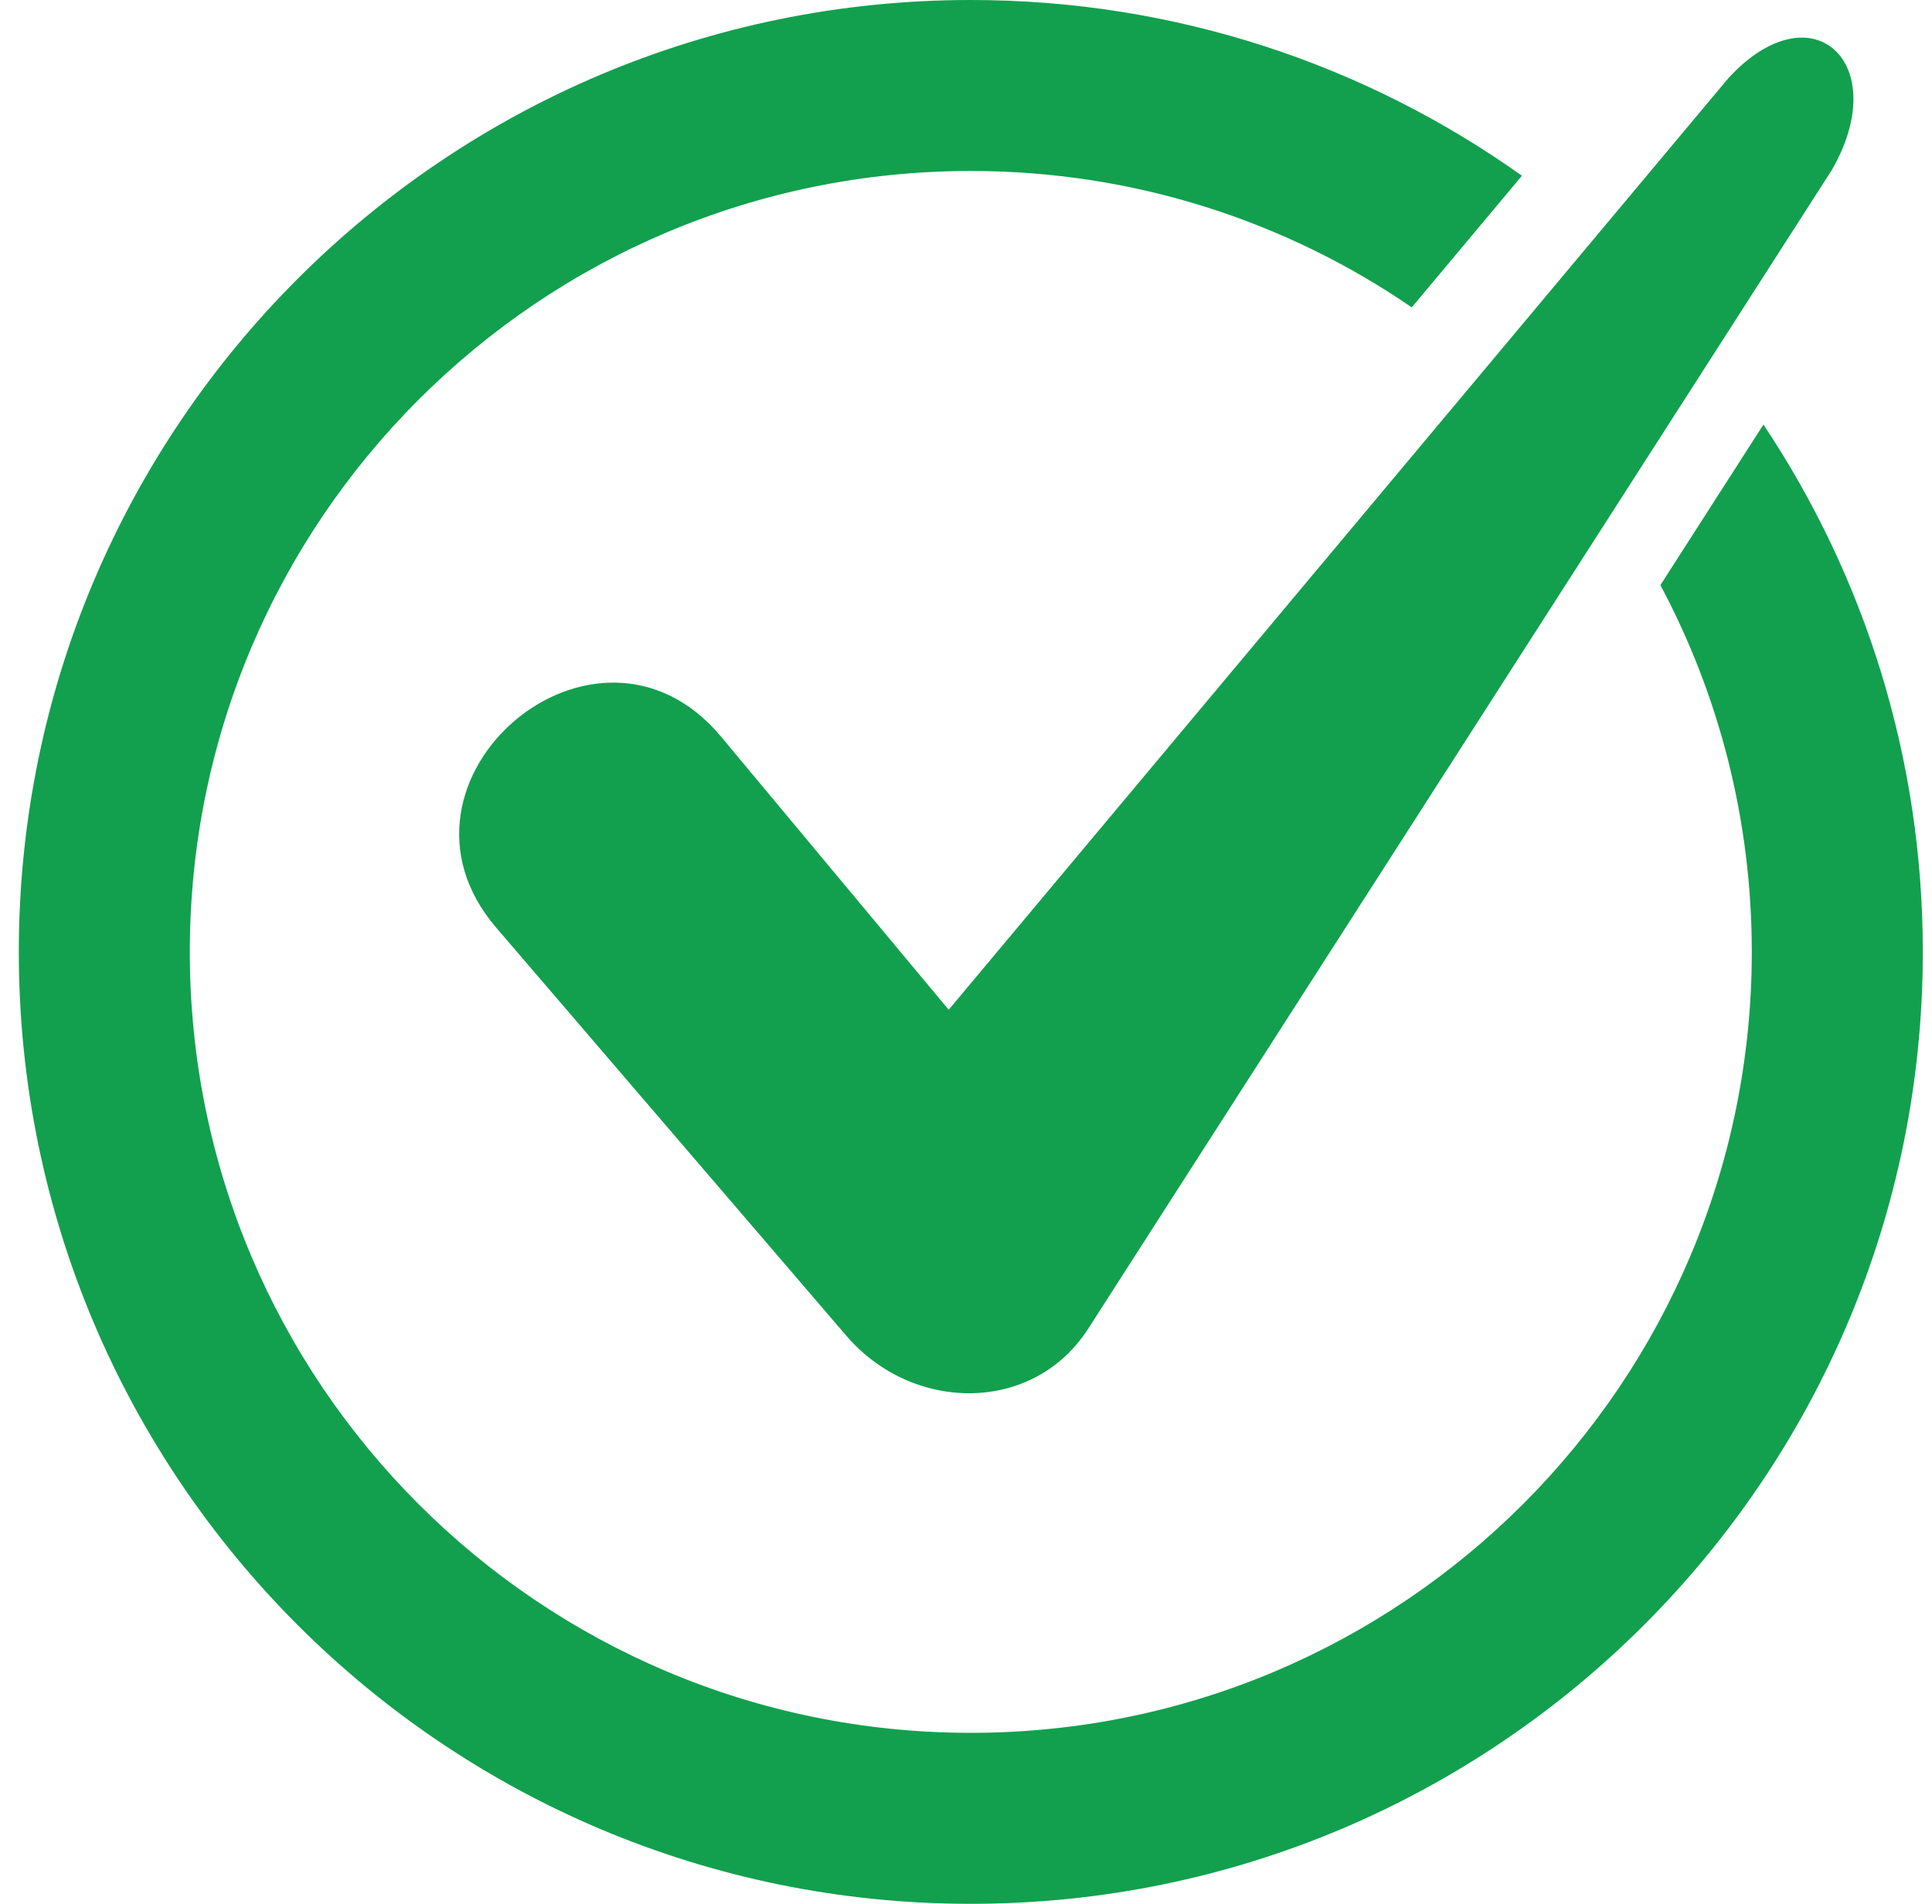 <svg width="100%" height="68" viewBox="0 0 69 68" fill="none" xmlns="http://www.w3.org/2000/svg">
<g clip-path="url(#clip0_1011_530)">
<path fill-rule="evenodd" clip-rule="evenodd" d="M33.882 36.066L61.733 2.786C64.724 -0.463 67.628 2.275 65.415 6.083L38.87 47.45C36.898 50.523 32.583 50.457 30.228 47.712L17.722 33.134C13.218 27.884 21.291 20.957 25.756 26.316L33.882 36.066Z" fill="#12A04E"/>
<path fill-rule="evenodd" clip-rule="evenodd" d="M34.672 6.107C40.516 6.107 45.939 7.906 50.42 10.978L54.355 6.277C48.8 2.325 42.008 0 34.672 0C15.894 0 0.672 15.222 0.672 34C0.672 52.778 15.894 68 34.672 68C53.45 68 68.672 52.778 68.672 34C68.672 27.034 66.576 20.557 62.98 15.165L59.3 20.899C61.383 24.805 62.564 29.264 62.564 34C62.564 49.405 50.076 61.893 34.671 61.893C19.267 61.893 6.779 49.405 6.779 34C6.779 18.595 19.267 6.107 34.672 6.107Z" fill="#12A04E"/>
</g>
<defs>
<clipPath id="clip0_1011_530">
<rect width="68" height="68" fill="white" transform="translate(0.672)"/>
</clipPath>
</defs>
</svg>
